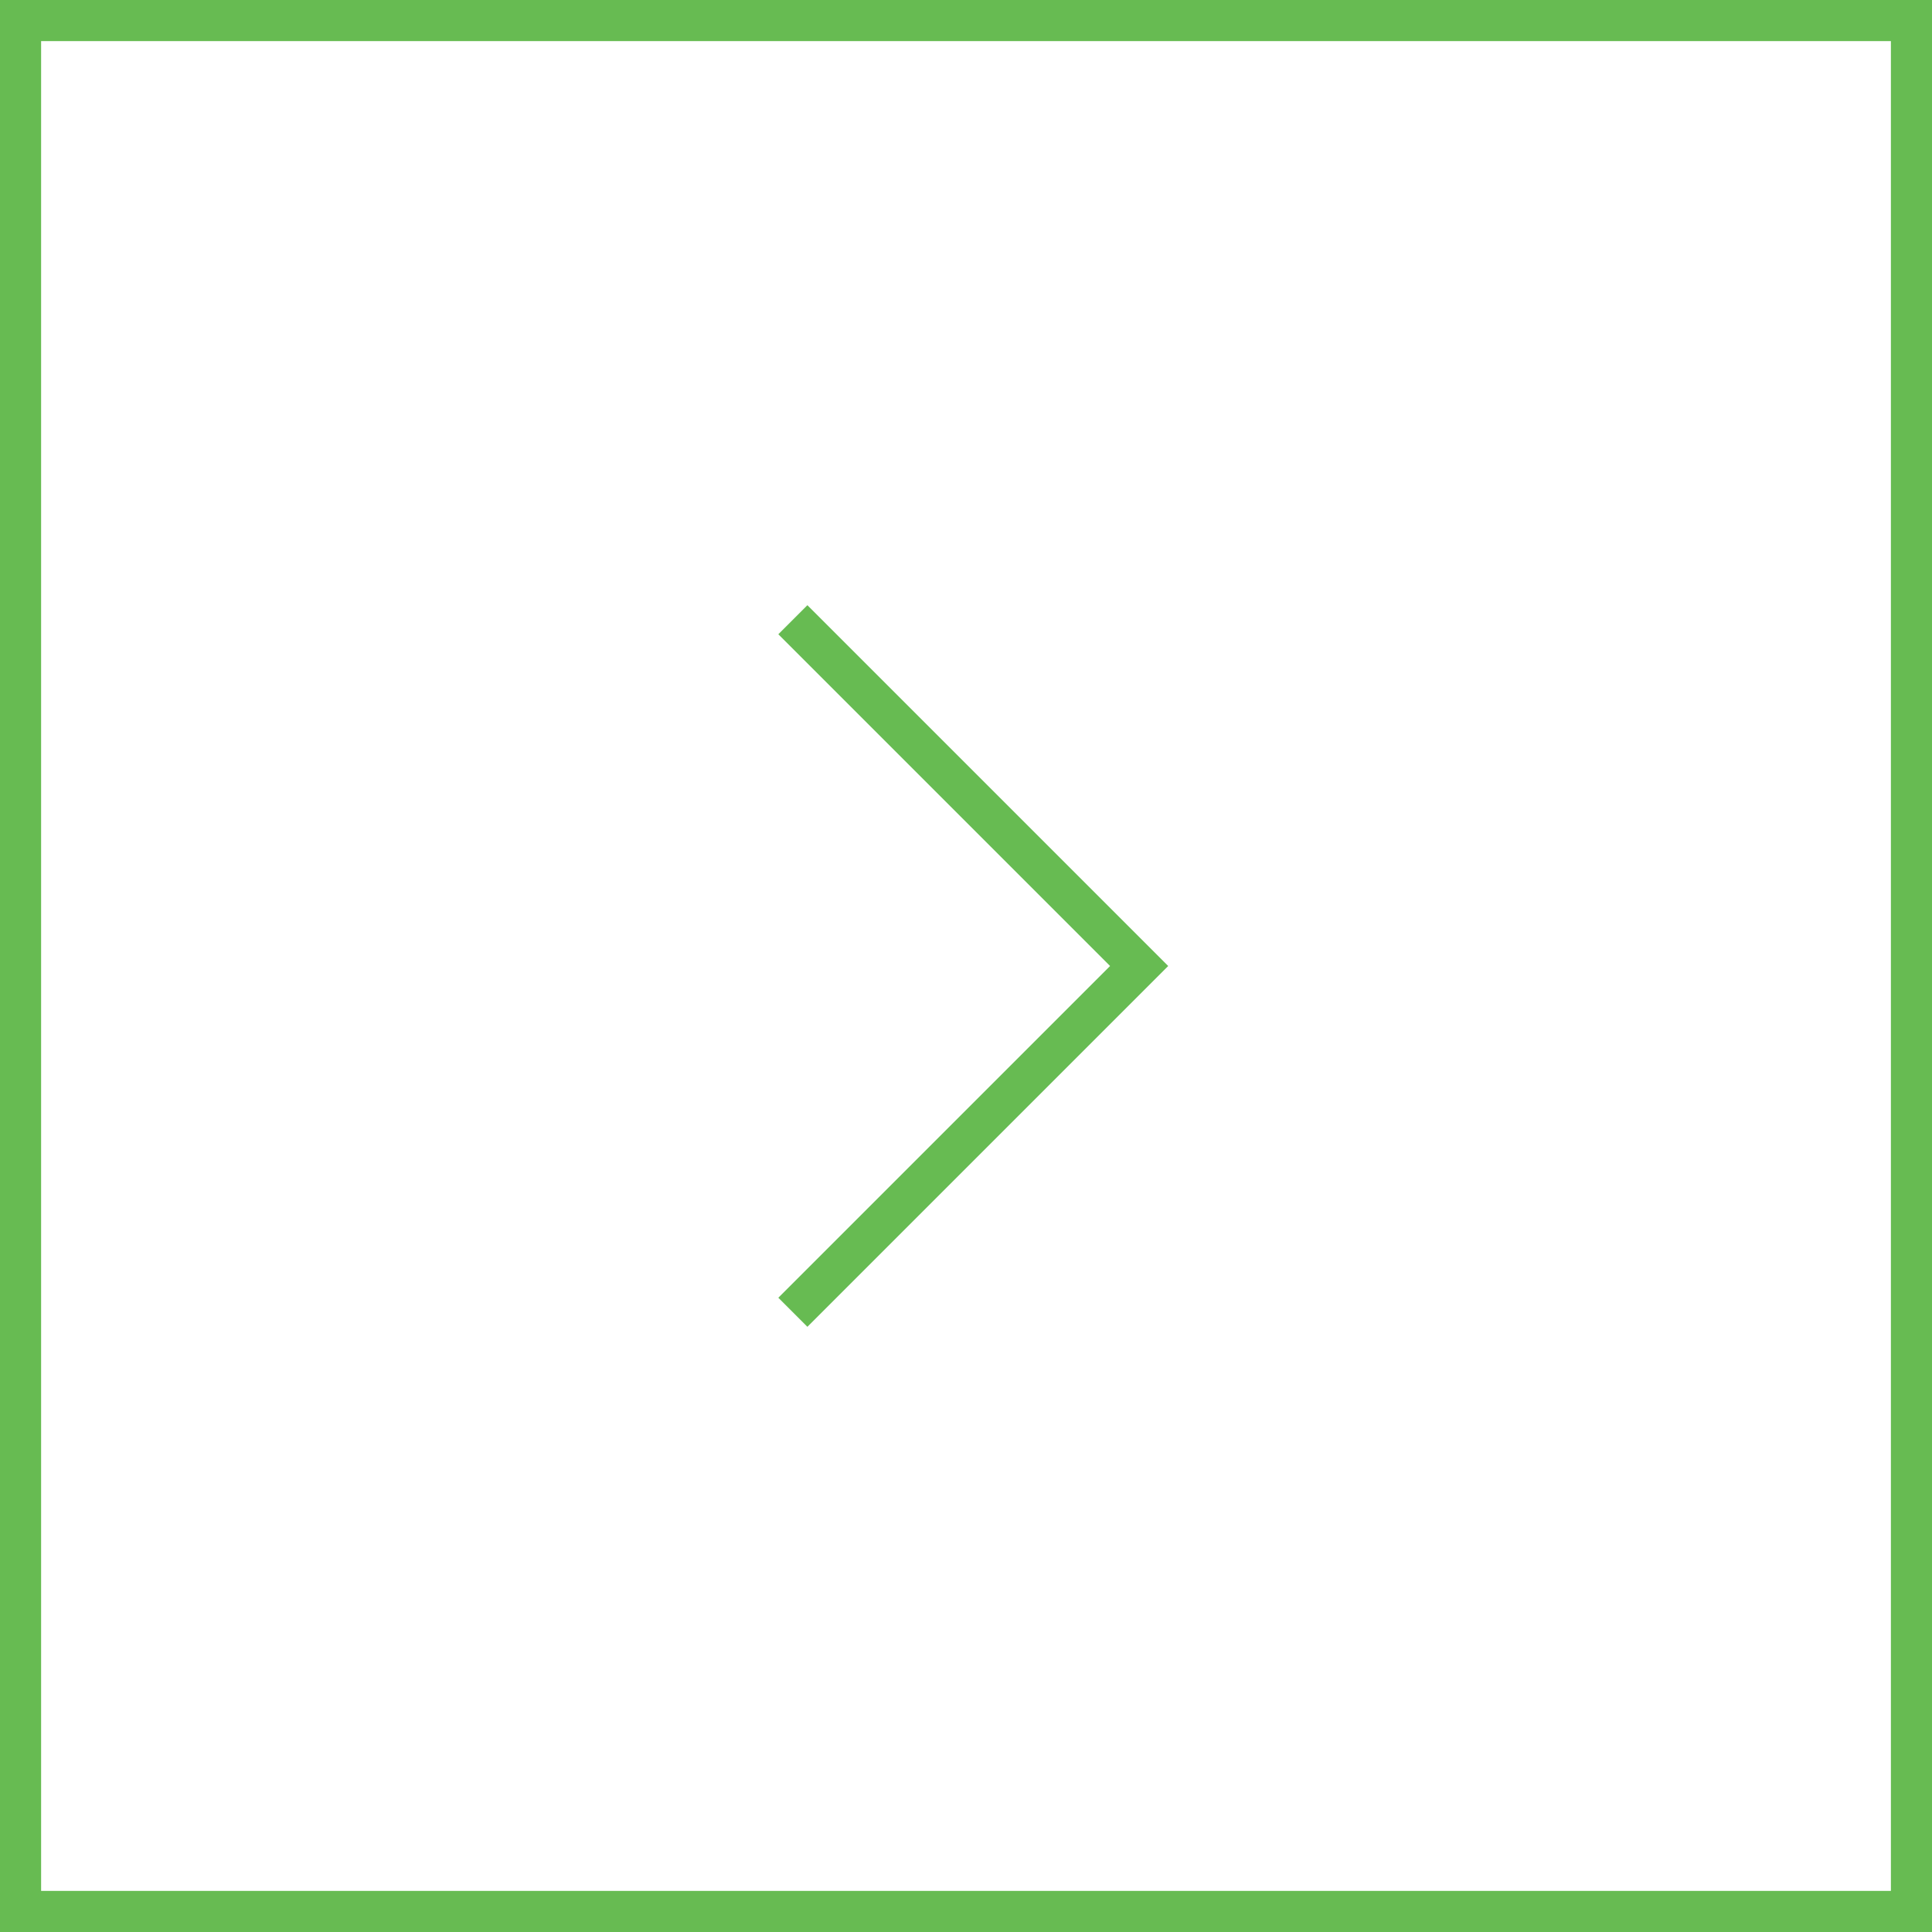 <?xml version="1.0" encoding="UTF-8"?> <svg xmlns="http://www.w3.org/2000/svg" width="47" height="47" viewBox="0 0 47 47" fill="none"><rect x="0.5" y="0.5" width="46" height="46" stroke="#67BB52"></rect><path d="M19.288 15.076L27.712 23.5L19.288 31.924" stroke="#67BB52"></path></svg> 
